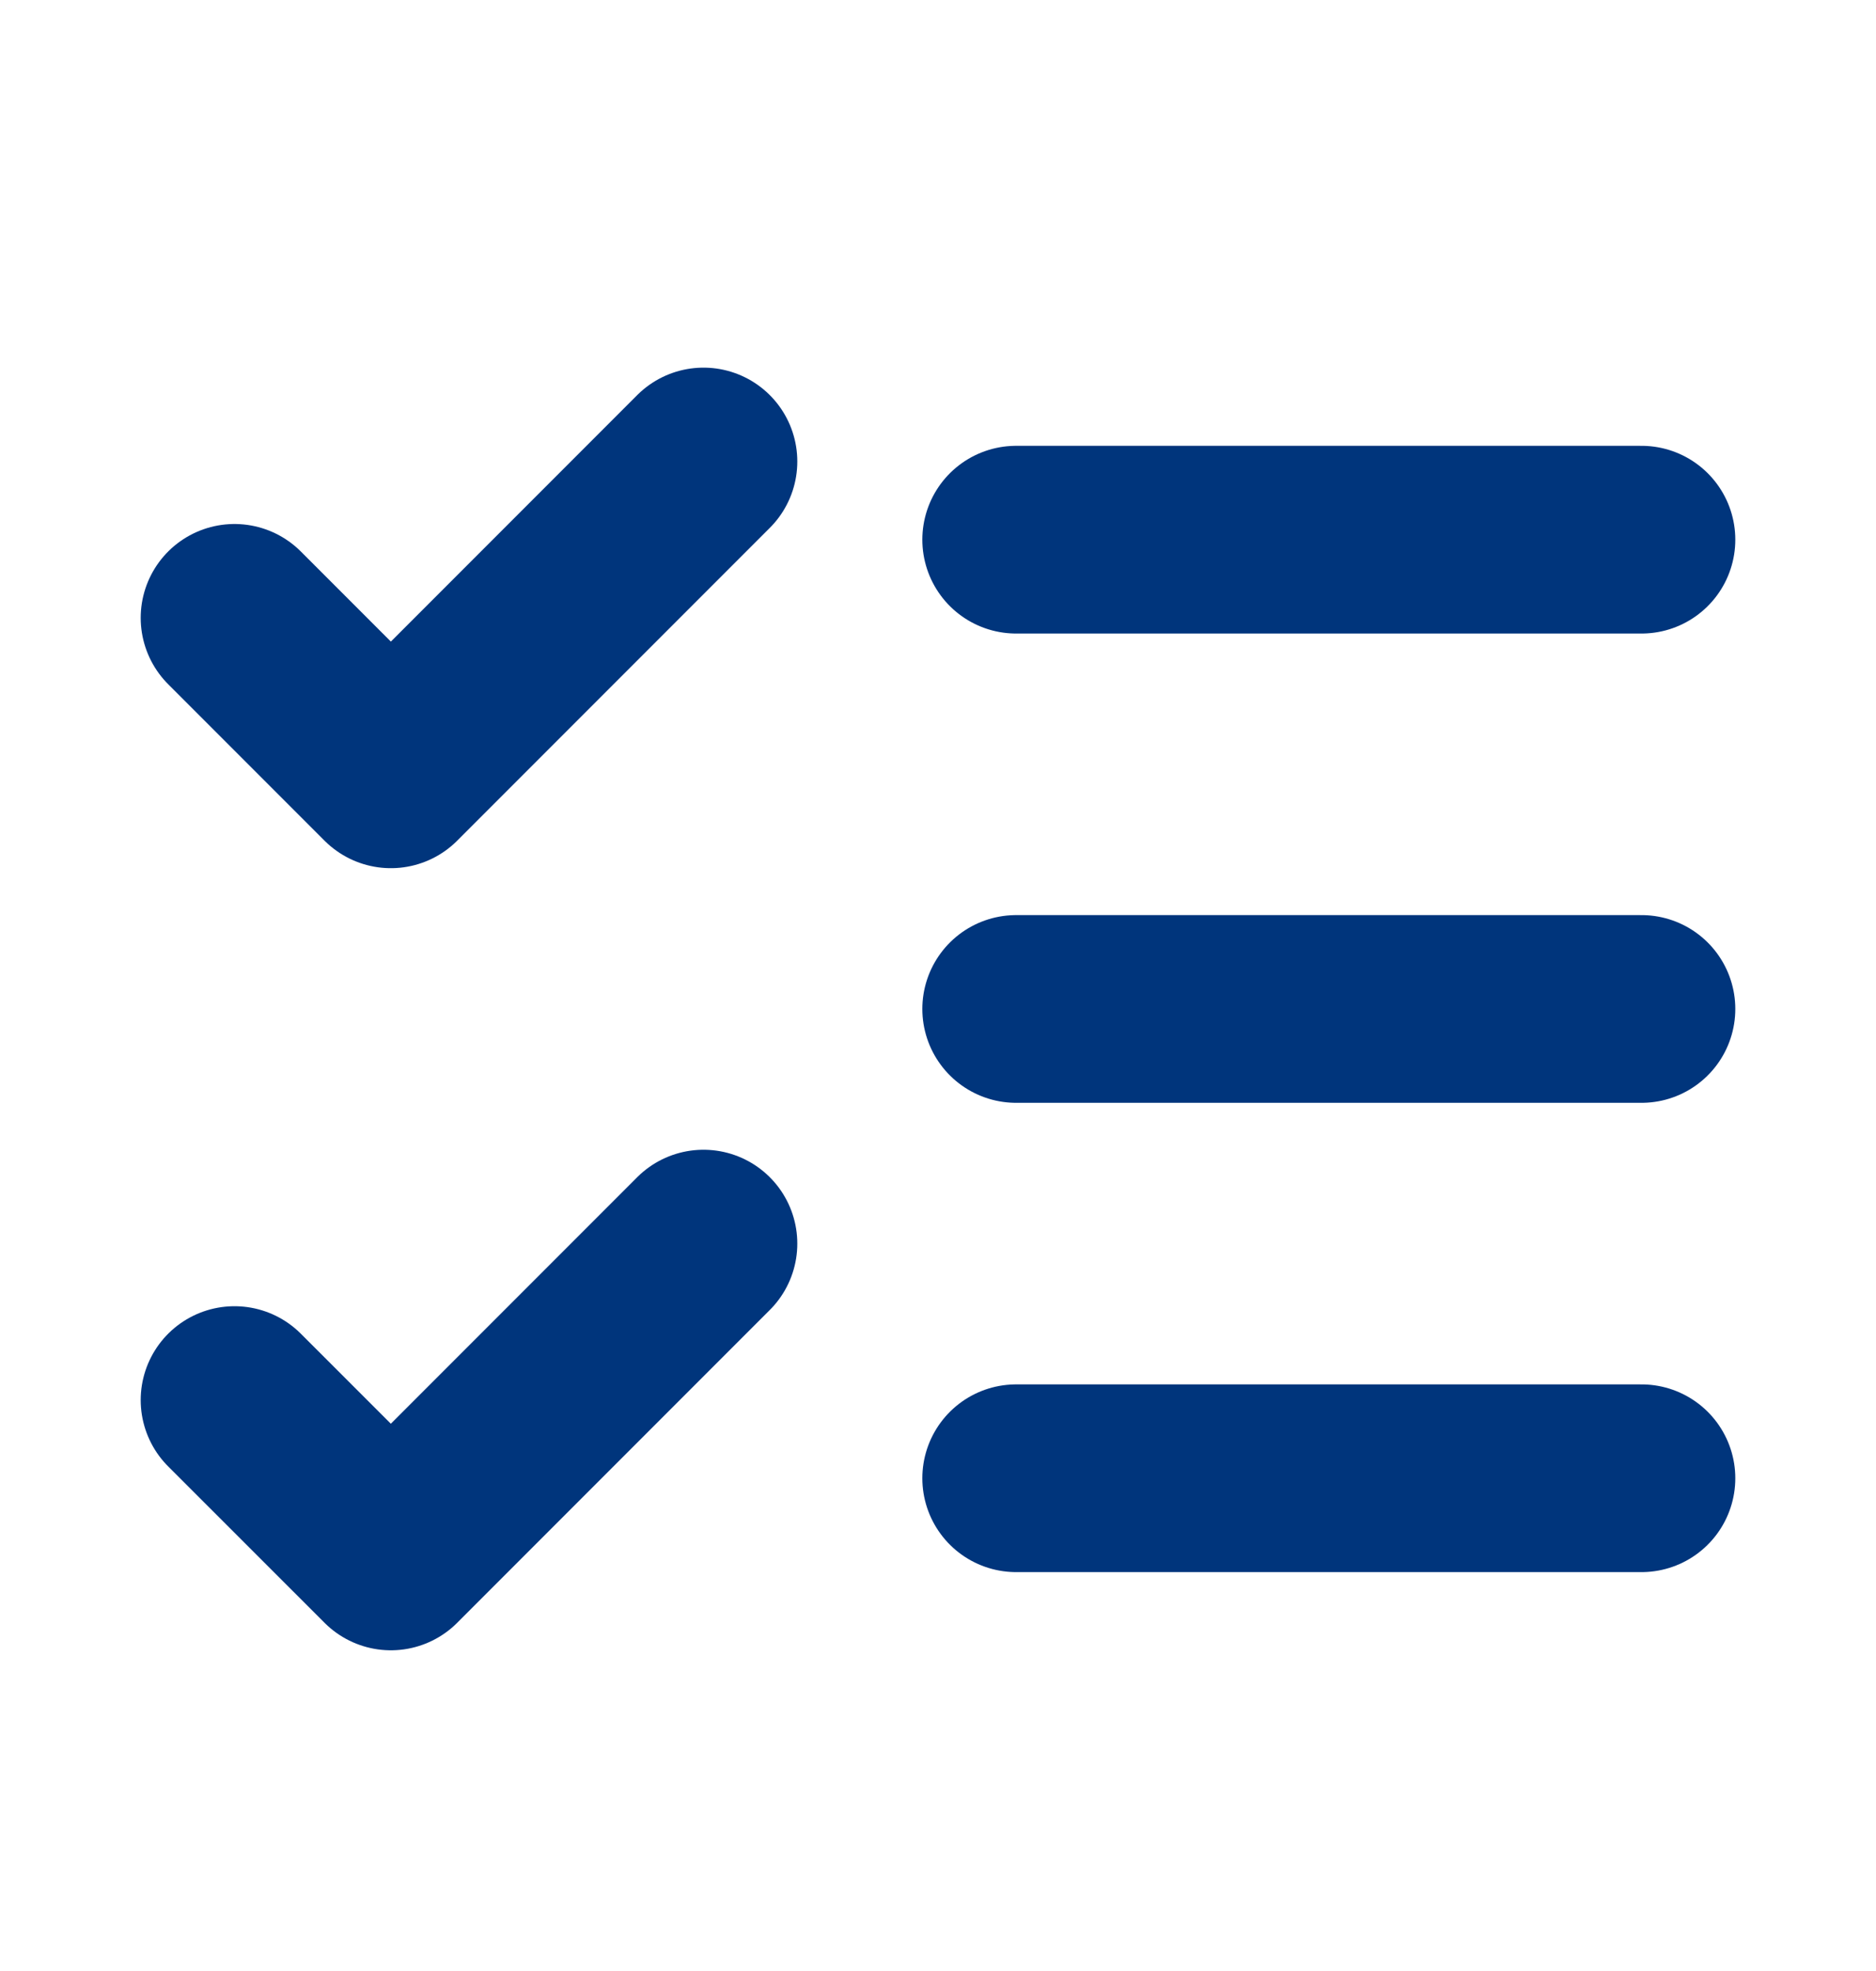 <svg width="20" height="21" viewBox="0 0 20 21" fill="none" xmlns="http://www.w3.org/2000/svg">
<path d="M2.5 14.917L4.167 16.583L7.5 13.25M2.5 6.583L4.167 8.25L7.5 4.917M10.833 5.75H17.5M10.833 10.75H17.5M10.833 15.75H17.5" stroke="#00357C" stroke-width="2" stroke-linecap="round" stroke-linejoin="round"/>
</svg>
